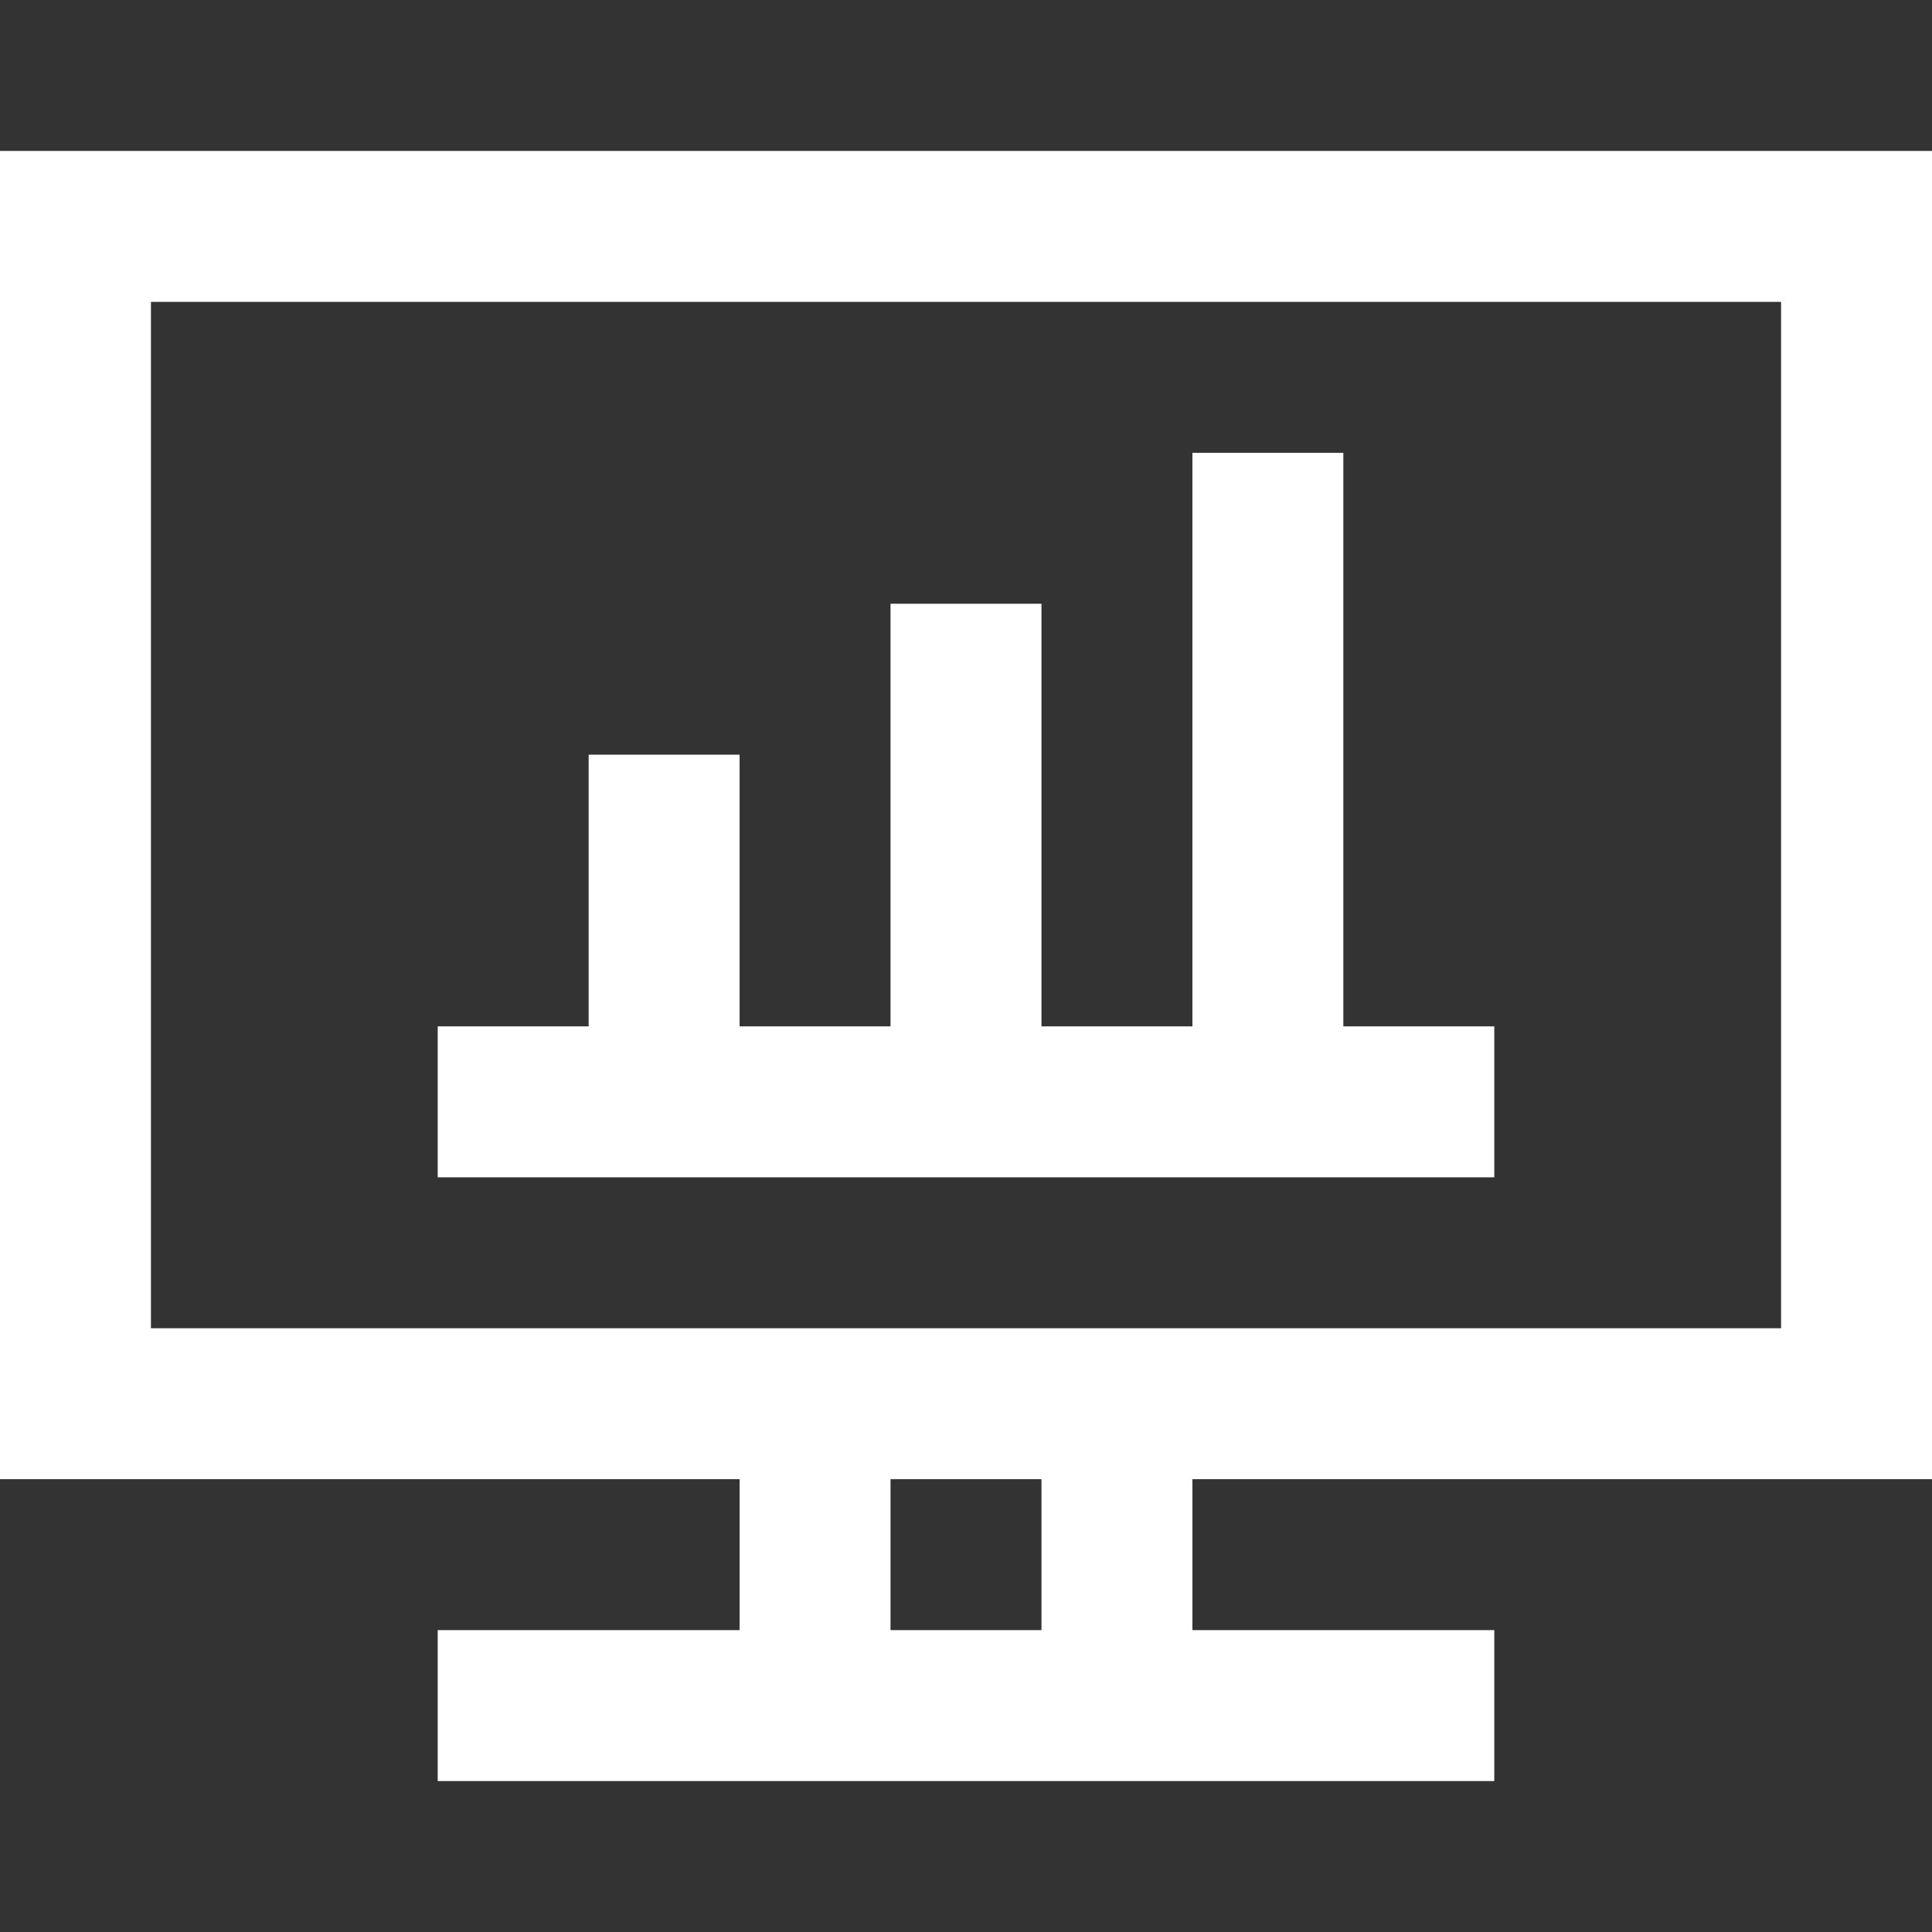 <?xml version="1.0" encoding="UTF-8"?>
<svg xmlns="http://www.w3.org/2000/svg" version="1.1" viewBox="0 0 512 512">
  <rect x="0" y="0" width="512" height="512" fill="#333333" stroke="none"/>
  <defs>
    <style>
      .cls-1 {
        fill: #fff;
      }
    </style>
  </defs>
  <!-- Generator: Adobe Illustrator 28.7.1, SVG Export Plug-In . SVG Version: 1.2.0 Build 142)  -->
  <g>
    <g id="Capa_1">
      <path class="cls-1" d="M396,472H116v-40h80v-40H0V40h512v352h-196v40h80v40ZM236,432h40v-40h-40v40ZM40,352h432V80H40v272ZM396,312H116v-40h40v-72h40v72h40v-112h40v112h40V120h40v152h40v40Z"/>
    </g>
  </g>
</svg>